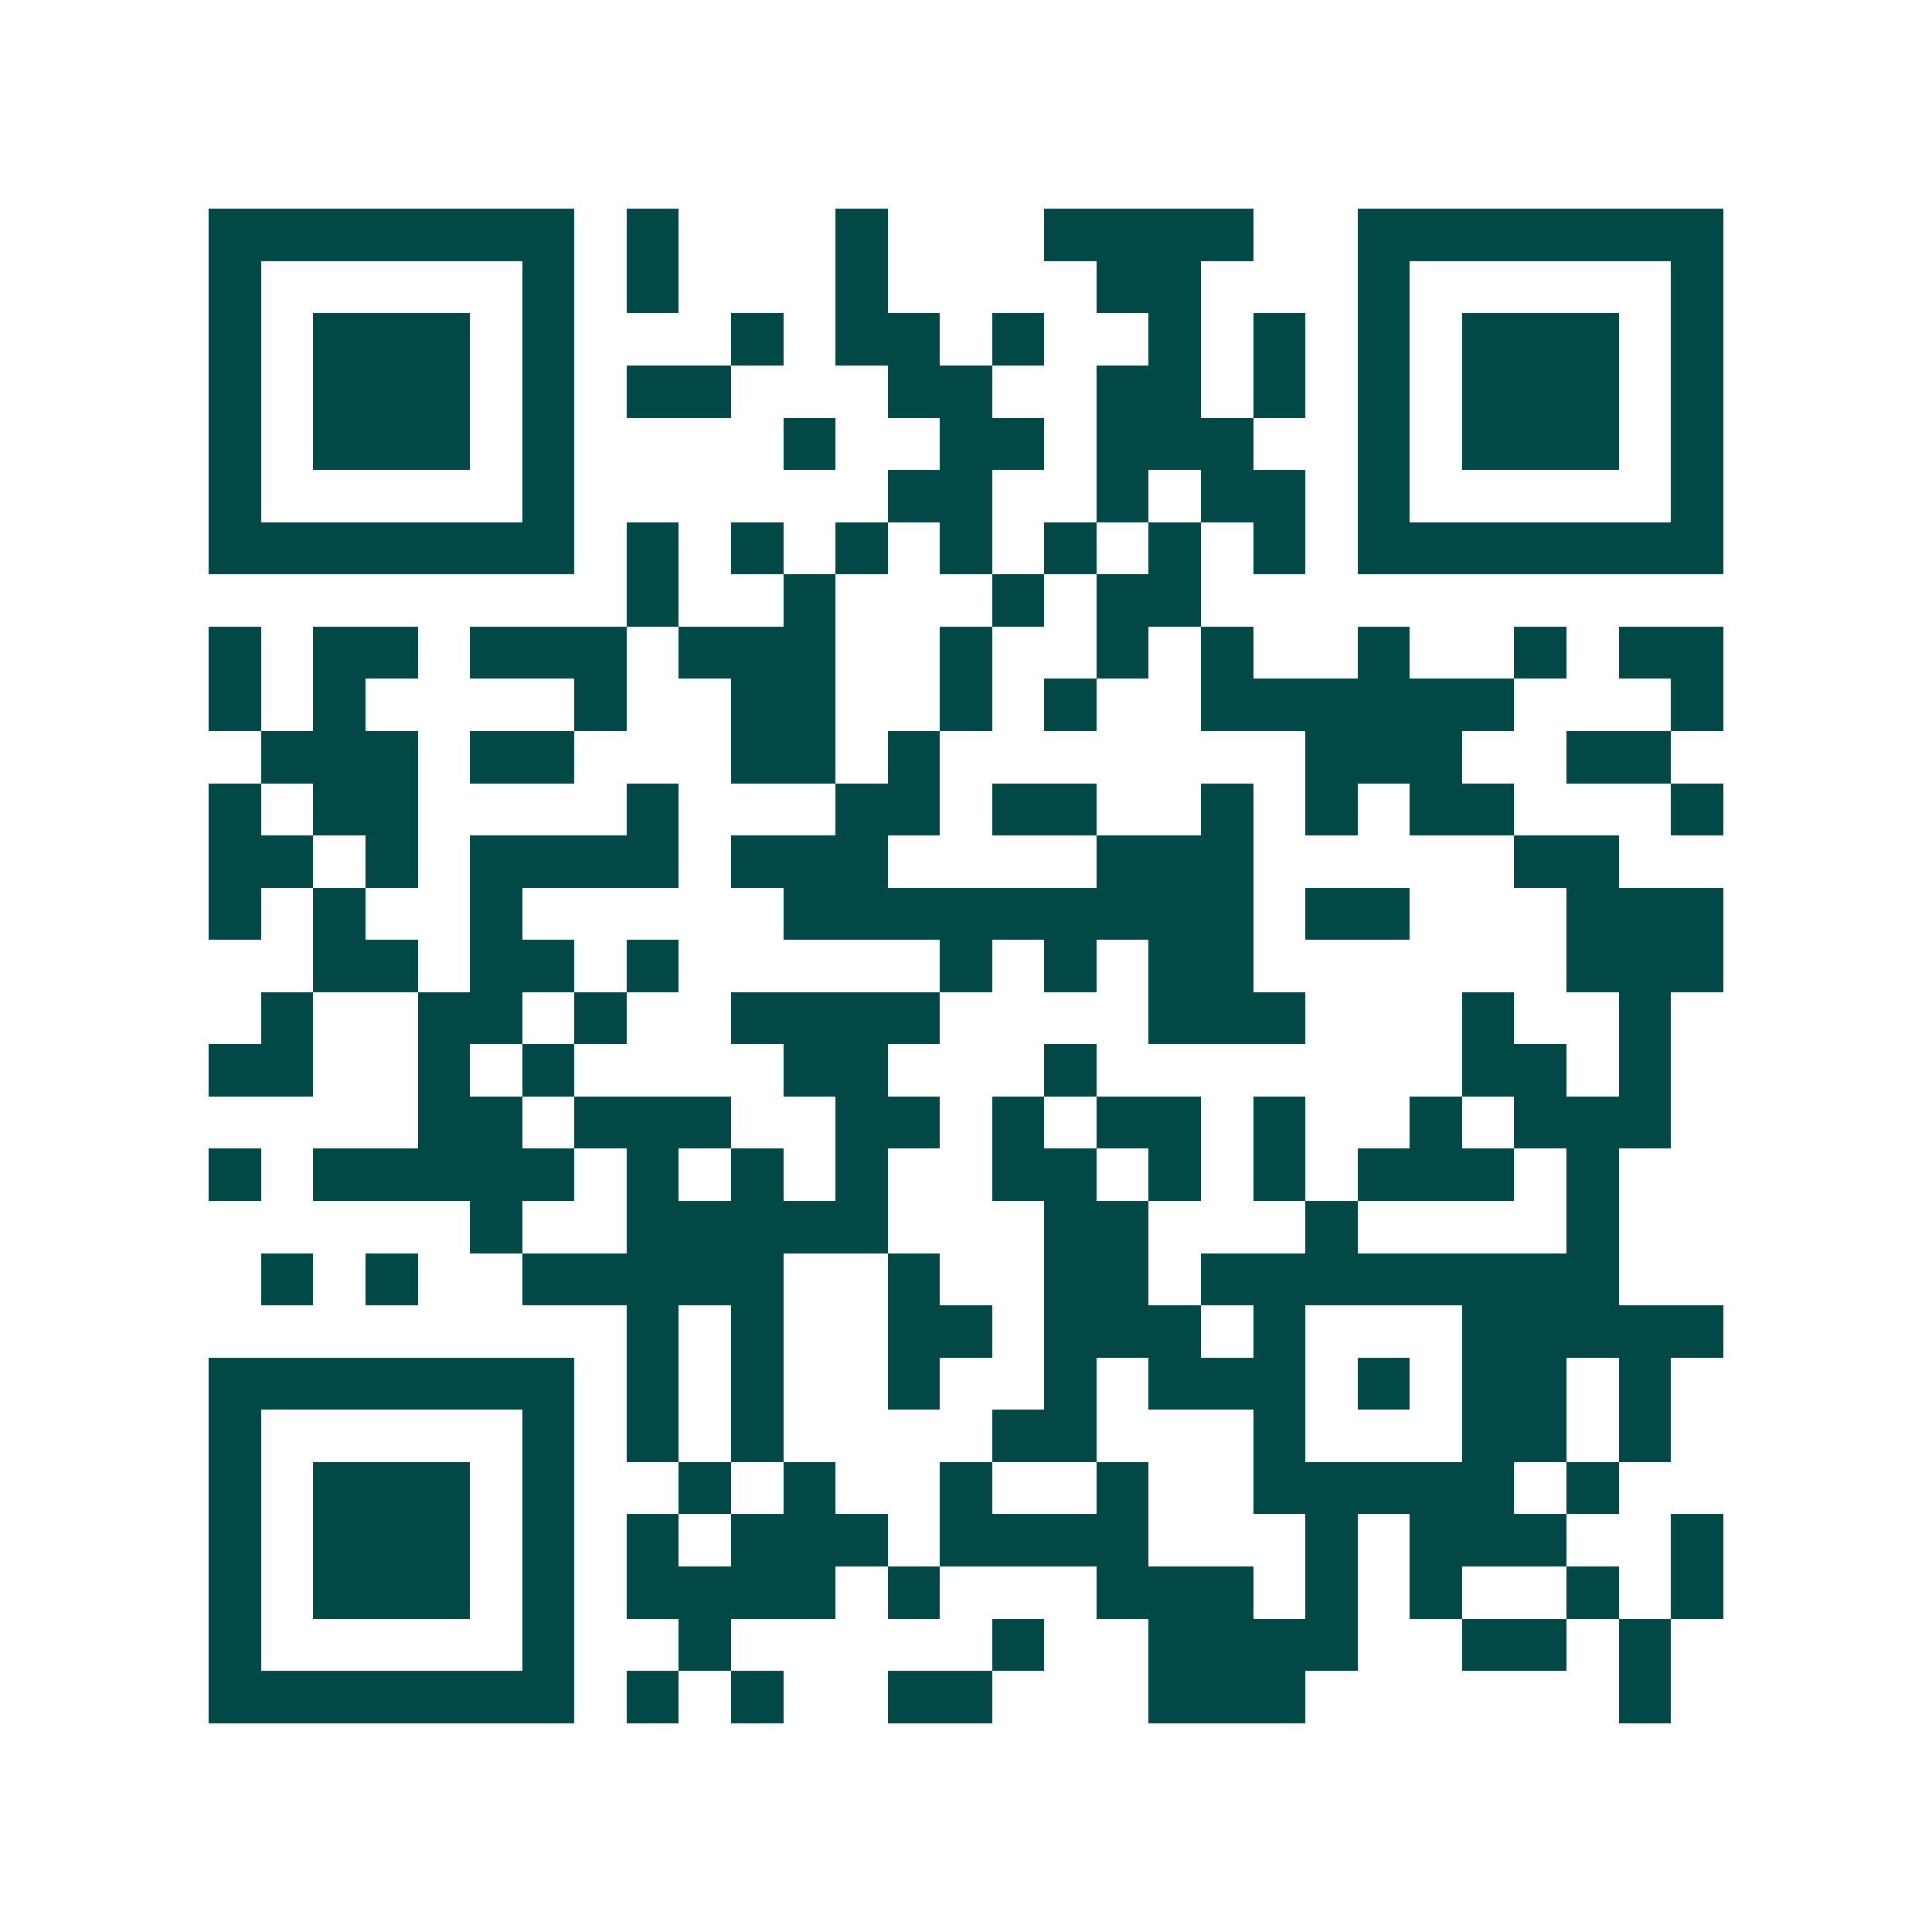 <svg xmlns="http://www.w3.org/2000/svg" width="200" height="200" viewBox="0 0 37 37" shape-rendering="crispEdges"><path fill="#ffffff" d="M0 0h37v37H0z"/><path stroke="#014847" d="M4 4.5h7m1 0h1m3 0h1m3 0h4m2 0h7M4 5.5h1m5 0h1m1 0h1m3 0h1m4 0h2m3 0h1m5 0h1M4 6.5h1m1 0h3m1 0h1m3 0h1m1 0h2m1 0h1m2 0h1m1 0h1m1 0h1m1 0h3m1 0h1M4 7.5h1m1 0h3m1 0h1m1 0h2m3 0h2m2 0h2m1 0h1m1 0h1m1 0h3m1 0h1M4 8.5h1m1 0h3m1 0h1m4 0h1m2 0h2m1 0h3m2 0h1m1 0h3m1 0h1M4 9.5h1m5 0h1m6 0h2m2 0h1m1 0h2m1 0h1m5 0h1M4 10.5h7m1 0h1m1 0h1m1 0h1m1 0h1m1 0h1m1 0h1m1 0h1m1 0h7M12 11.5h1m2 0h1m3 0h1m1 0h2M4 12.5h1m1 0h2m1 0h3m1 0h3m2 0h1m2 0h1m1 0h1m2 0h1m2 0h1m1 0h2M4 13.5h1m1 0h1m4 0h1m2 0h2m2 0h1m1 0h1m2 0h6m3 0h1M5 14.5h3m1 0h2m3 0h2m1 0h1m7 0h3m2 0h2M4 15.5h1m1 0h2m4 0h1m3 0h2m1 0h2m2 0h1m1 0h1m1 0h2m3 0h1M4 16.5h2m1 0h1m1 0h4m1 0h3m4 0h3m5 0h2M4 17.5h1m1 0h1m2 0h1m5 0h9m1 0h2m3 0h3M6 18.5h2m1 0h2m1 0h1m5 0h1m1 0h1m1 0h2m6 0h3M5 19.5h1m2 0h2m1 0h1m2 0h4m4 0h3m3 0h1m2 0h1M4 20.5h2m2 0h1m1 0h1m4 0h2m3 0h1m7 0h2m1 0h1M8 21.5h2m1 0h3m2 0h2m1 0h1m1 0h2m1 0h1m2 0h1m1 0h3M4 22.5h1m1 0h5m1 0h1m1 0h1m1 0h1m2 0h2m1 0h1m1 0h1m1 0h3m1 0h1M9 23.5h1m2 0h5m3 0h2m3 0h1m4 0h1M5 24.5h1m1 0h1m2 0h5m2 0h1m2 0h2m1 0h8M12 25.5h1m1 0h1m2 0h2m1 0h3m1 0h1m3 0h5M4 26.5h7m1 0h1m1 0h1m2 0h1m2 0h1m1 0h3m1 0h1m1 0h2m1 0h1M4 27.5h1m5 0h1m1 0h1m1 0h1m4 0h2m3 0h1m3 0h2m1 0h1M4 28.5h1m1 0h3m1 0h1m2 0h1m1 0h1m2 0h1m2 0h1m2 0h5m1 0h1M4 29.5h1m1 0h3m1 0h1m1 0h1m1 0h3m1 0h4m3 0h1m1 0h3m2 0h1M4 30.5h1m1 0h3m1 0h1m1 0h4m1 0h1m3 0h3m1 0h1m1 0h1m2 0h1m1 0h1M4 31.5h1m5 0h1m2 0h1m5 0h1m2 0h4m2 0h2m1 0h1M4 32.5h7m1 0h1m1 0h1m2 0h2m3 0h3m6 0h1"/></svg>
